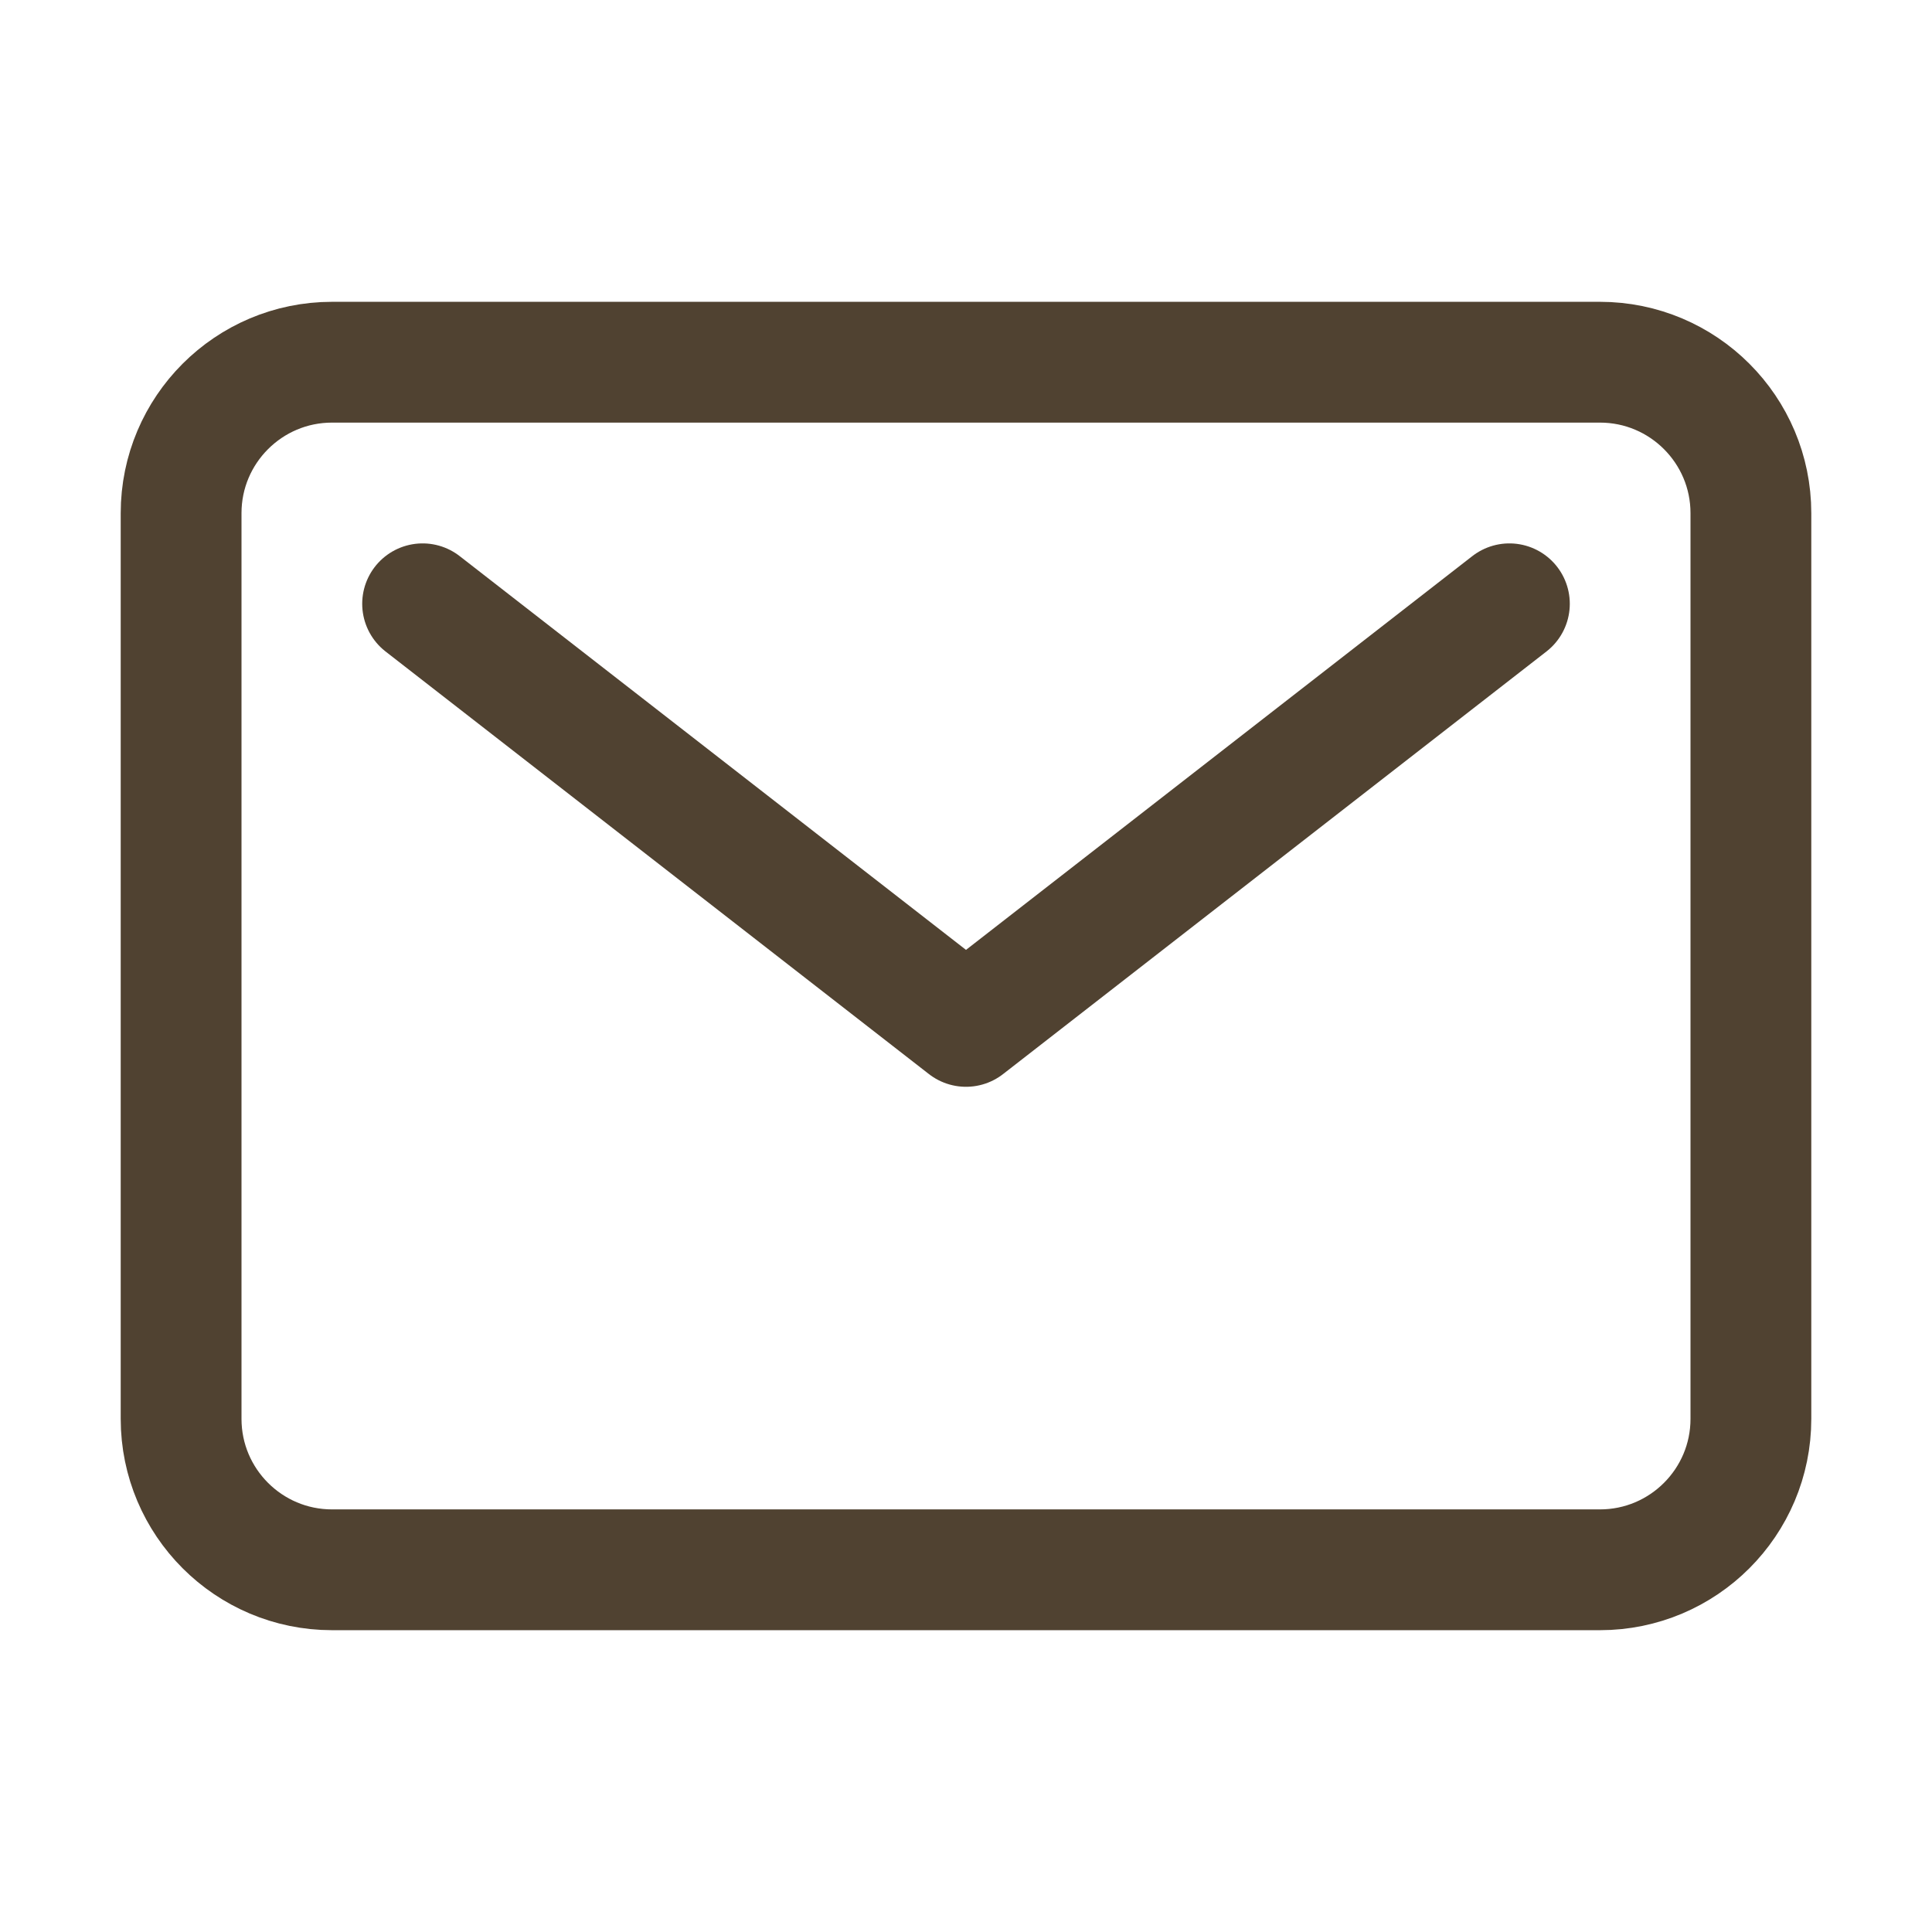 <?xml version="1.0" encoding="UTF-8"?> <svg xmlns="http://www.w3.org/2000/svg" width="23" height="23" viewBox="0 0 23 23" fill="none"> <path d="M19.047 4.312H3.953C2.961 4.312 2.156 5.117 2.156 6.109V16.891C2.156 17.883 2.961 18.688 3.953 18.688H19.047C20.039 18.688 20.844 17.883 20.844 16.891V6.109C20.844 5.117 20.039 4.312 19.047 4.312Z" stroke="#504231" stroke-width="1.438" stroke-linecap="round" stroke-linejoin="round"></path> <path d="M5.031 7.188L11.5 12.219L17.969 7.188" stroke="#504231" stroke-width="1.438" stroke-linecap="round" stroke-linejoin="round"></path> </svg> 